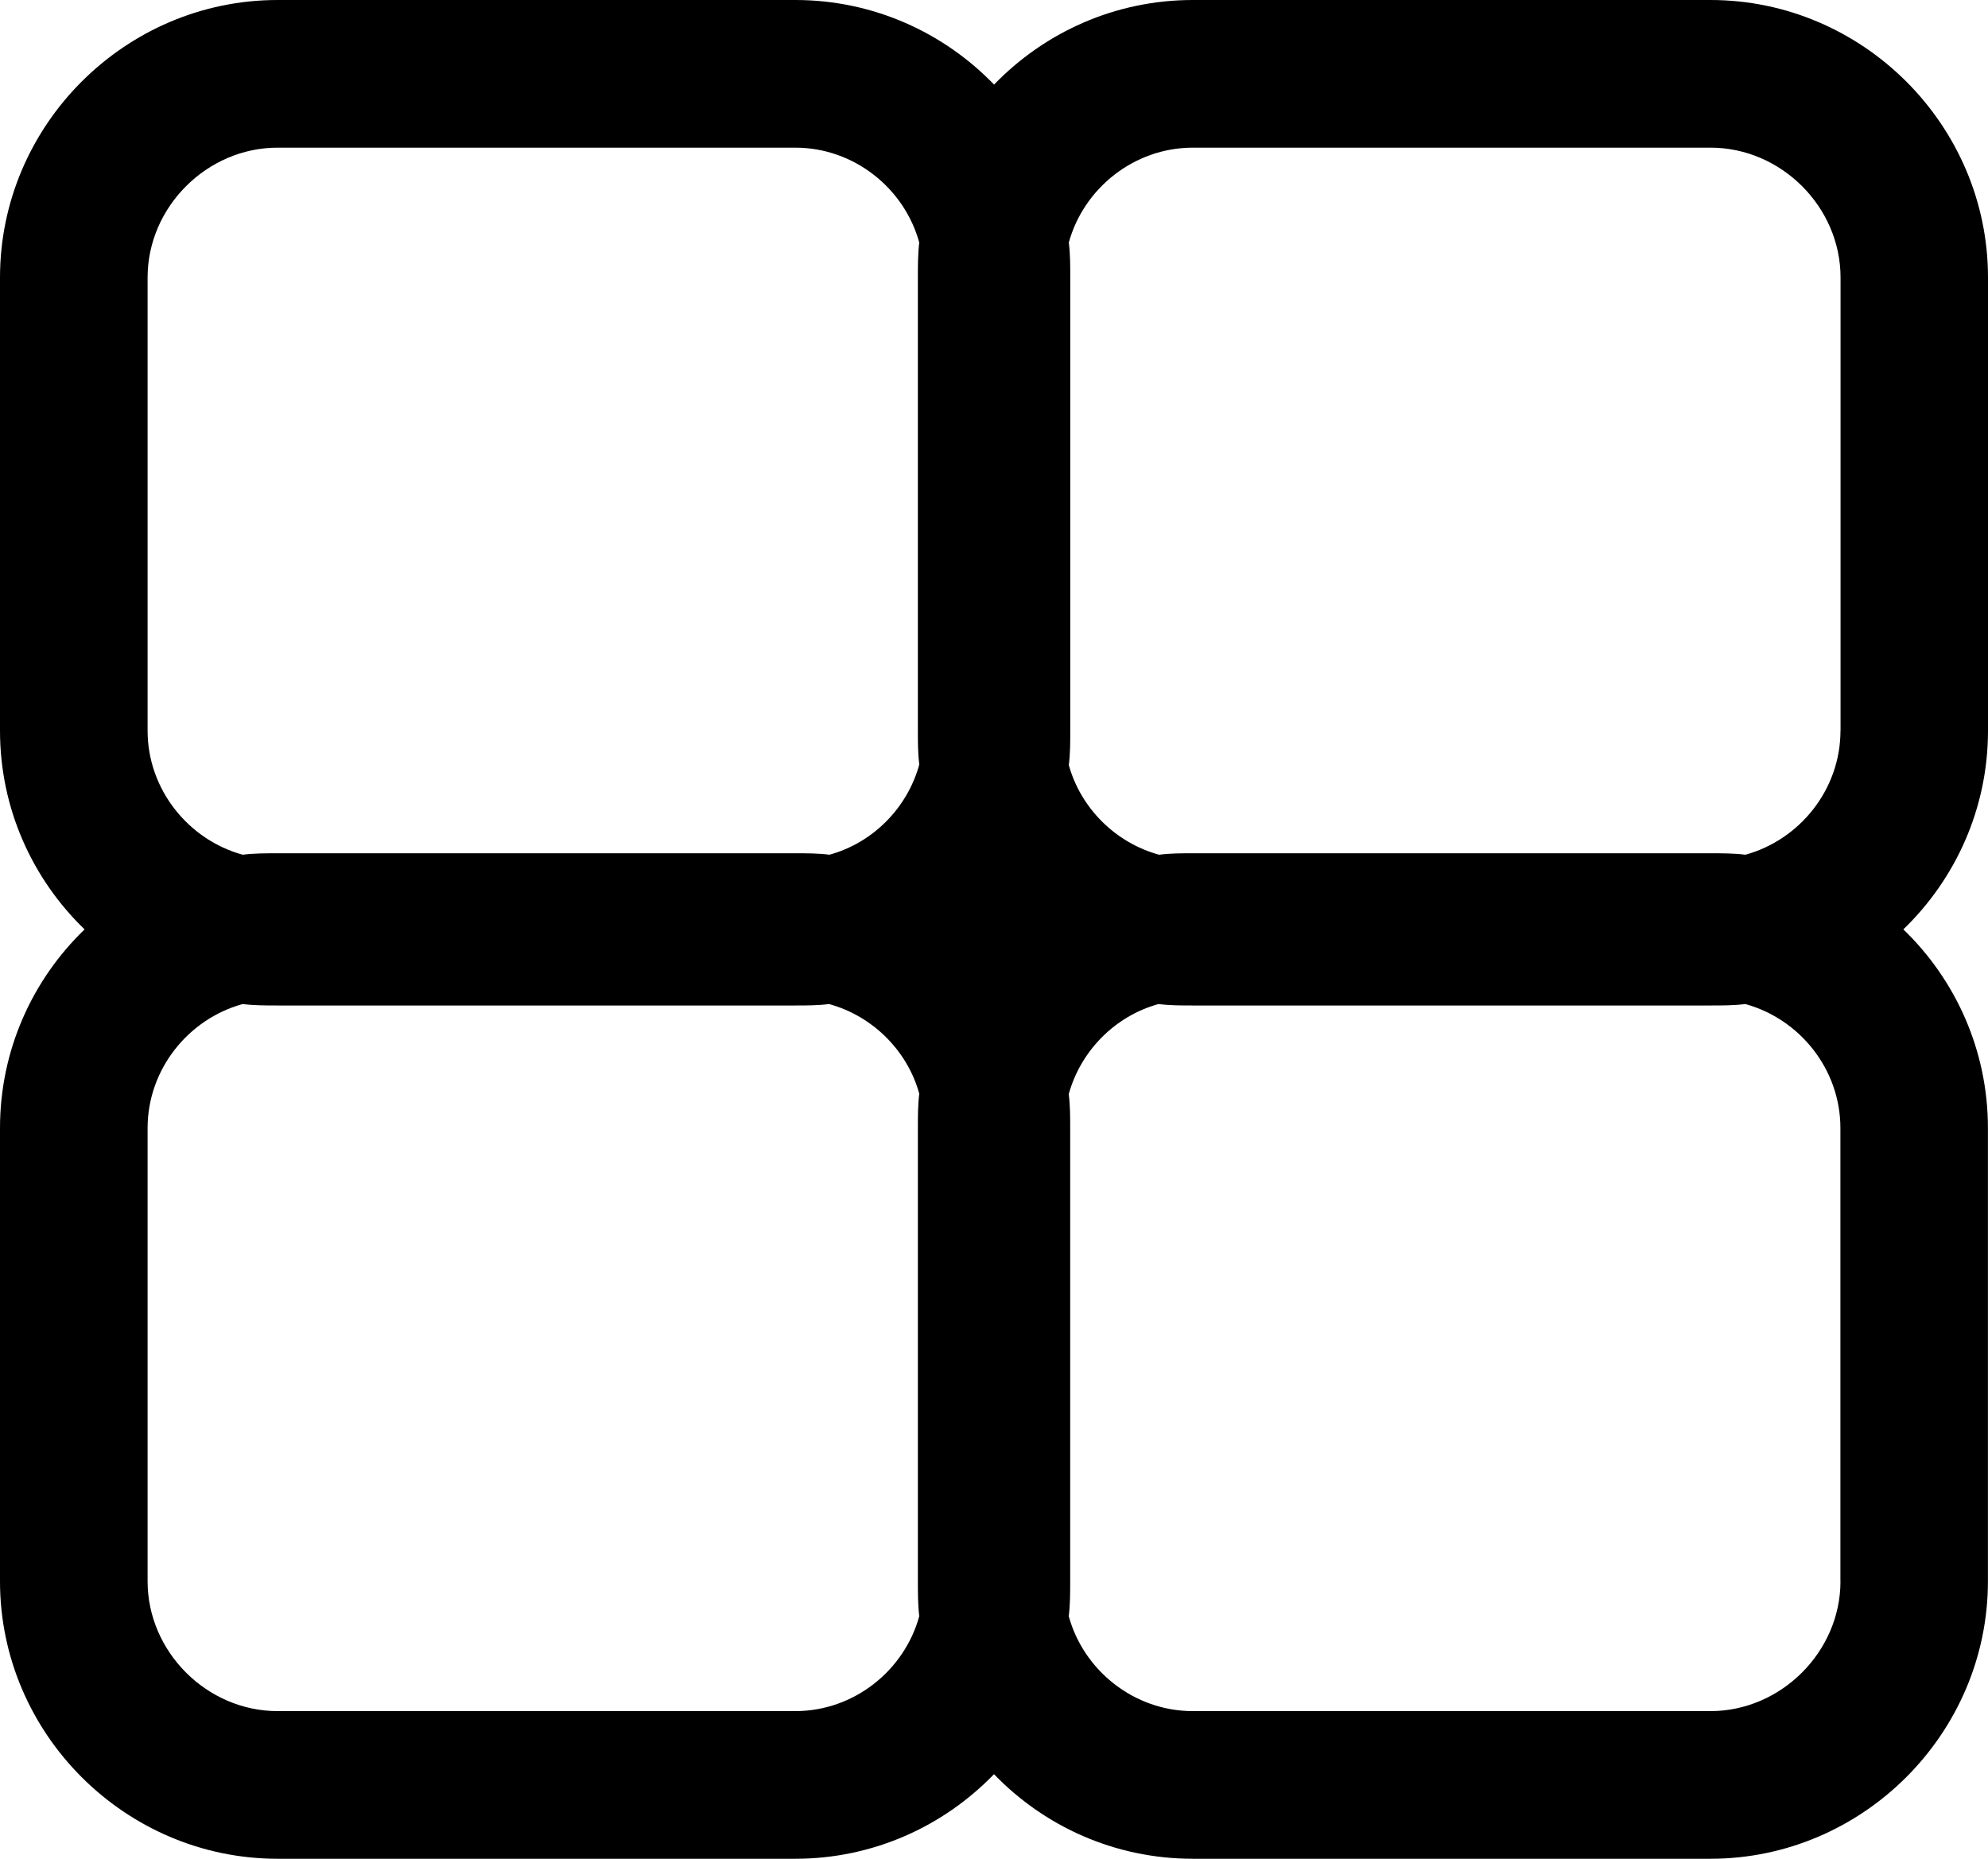 <?xml version="1.0" encoding="utf-8"?>
<!-- Generator: Adobe Illustrator 16.0.4, SVG Export Plug-In . SVG Version: 6.00 Build 0)  -->
<!DOCTYPE svg PUBLIC "-//W3C//DTD SVG 1.1//EN" "http://www.w3.org/Graphics/SVG/1.1/DTD/svg11.dtd">
<svg version="1.1" id="Capa_1" xmlns="http://www.w3.org/2000/svg" xmlns:xlink="http://www.w3.org/1999/xlink" x="0px" y="0px"
	 width="27.45px" height="25.668px" viewBox="0 0 27.45 25.668" enable-background="new 0 0 27.45 25.668" xml:space="preserve">
<path d="M27.45,3.832C27.45,1.728,25.721,0,23.618,0h-7.148c-1.076,0-2.049,0.449-2.744,1.168C13.031,0.449,12.058,0,10.981,0H3.833
	C1.729,0,0,1.728,0,3.832v6.258c0,1.077,0.449,2.05,1.168,2.744C0.449,13.527,0,14.501,0,15.578v6.258
	c0,2.104,1.729,3.832,3.833,3.832h7.148c1.076,0,2.049-0.449,2.744-1.168c0.693,0.719,1.667,1.168,2.744,1.168h7.148
	c2.104,0,3.832-1.729,3.832-3.832v-6.258c0-1.077-0.449-2.051-1.168-2.744C27,12.14,27.45,11.167,27.45,10.09V3.832z M12.693,22.318
	c-0.205,0.748-0.899,1.311-1.712,1.311H3.833c-0.975,0-1.795-0.818-1.795-1.793v-6.258c0-0.814,0.565-1.508,1.313-1.713
	c0.153,0.02,0.324,0.02,0.482,0.02h7.148c0.158,0,0.313,0,0.466-0.02c0.599,0.164,1.081,0.64,1.246,1.238
	c-0.019,0.153-0.019,0.314-0.019,0.475v6.258C12.674,21.995,12.674,22.165,12.693,22.318z M12.693,10.559
	c-0.165,0.599-0.641,1.08-1.24,1.244c-0.153-0.02-0.314-0.02-0.472-0.02H3.833c-0.158,0-0.329,0-0.482,0.02
	c-0.747-0.205-1.313-0.899-1.313-1.713V3.832c0-0.975,0.821-1.793,1.795-1.793h7.148c0.812,0,1.507,0.562,1.712,1.31
	c-0.019,0.154-0.019,0.324-0.019,0.483v6.258C12.674,10.249,12.674,10.405,12.693,10.559z M25.413,21.836
	c0,0.975-0.822,1.793-1.795,1.793h-7.148c-0.812,0-1.508-0.562-1.713-1.311c0.02-0.153,0.02-0.323,0.02-0.482v-6.258
	c0-0.159,0-0.314-0.02-0.469c0.166-0.6,0.642-1.08,1.24-1.244c0.153,0.02,0.314,0.02,0.473,0.02h7.148c0.157,0,0.328,0,0.481-0.02
	c0.748,0.205,1.313,0.898,1.313,1.713V21.836z M25.413,10.09c0,0.814-0.565,1.508-1.313,1.713c-0.154-0.02-0.324-0.02-0.481-0.02
	h-7.148c-0.158,0-0.312,0-0.467,0.02c-0.599-0.164-1.08-0.64-1.246-1.238c0.02-0.154,0.02-0.315,0.02-0.475V3.832
	c0-0.159,0-0.329-0.02-0.483c0.205-0.747,0.9-1.31,1.713-1.31h7.148c0.975,0,1.795,0.818,1.795,1.793V10.09z"/>
</svg>

